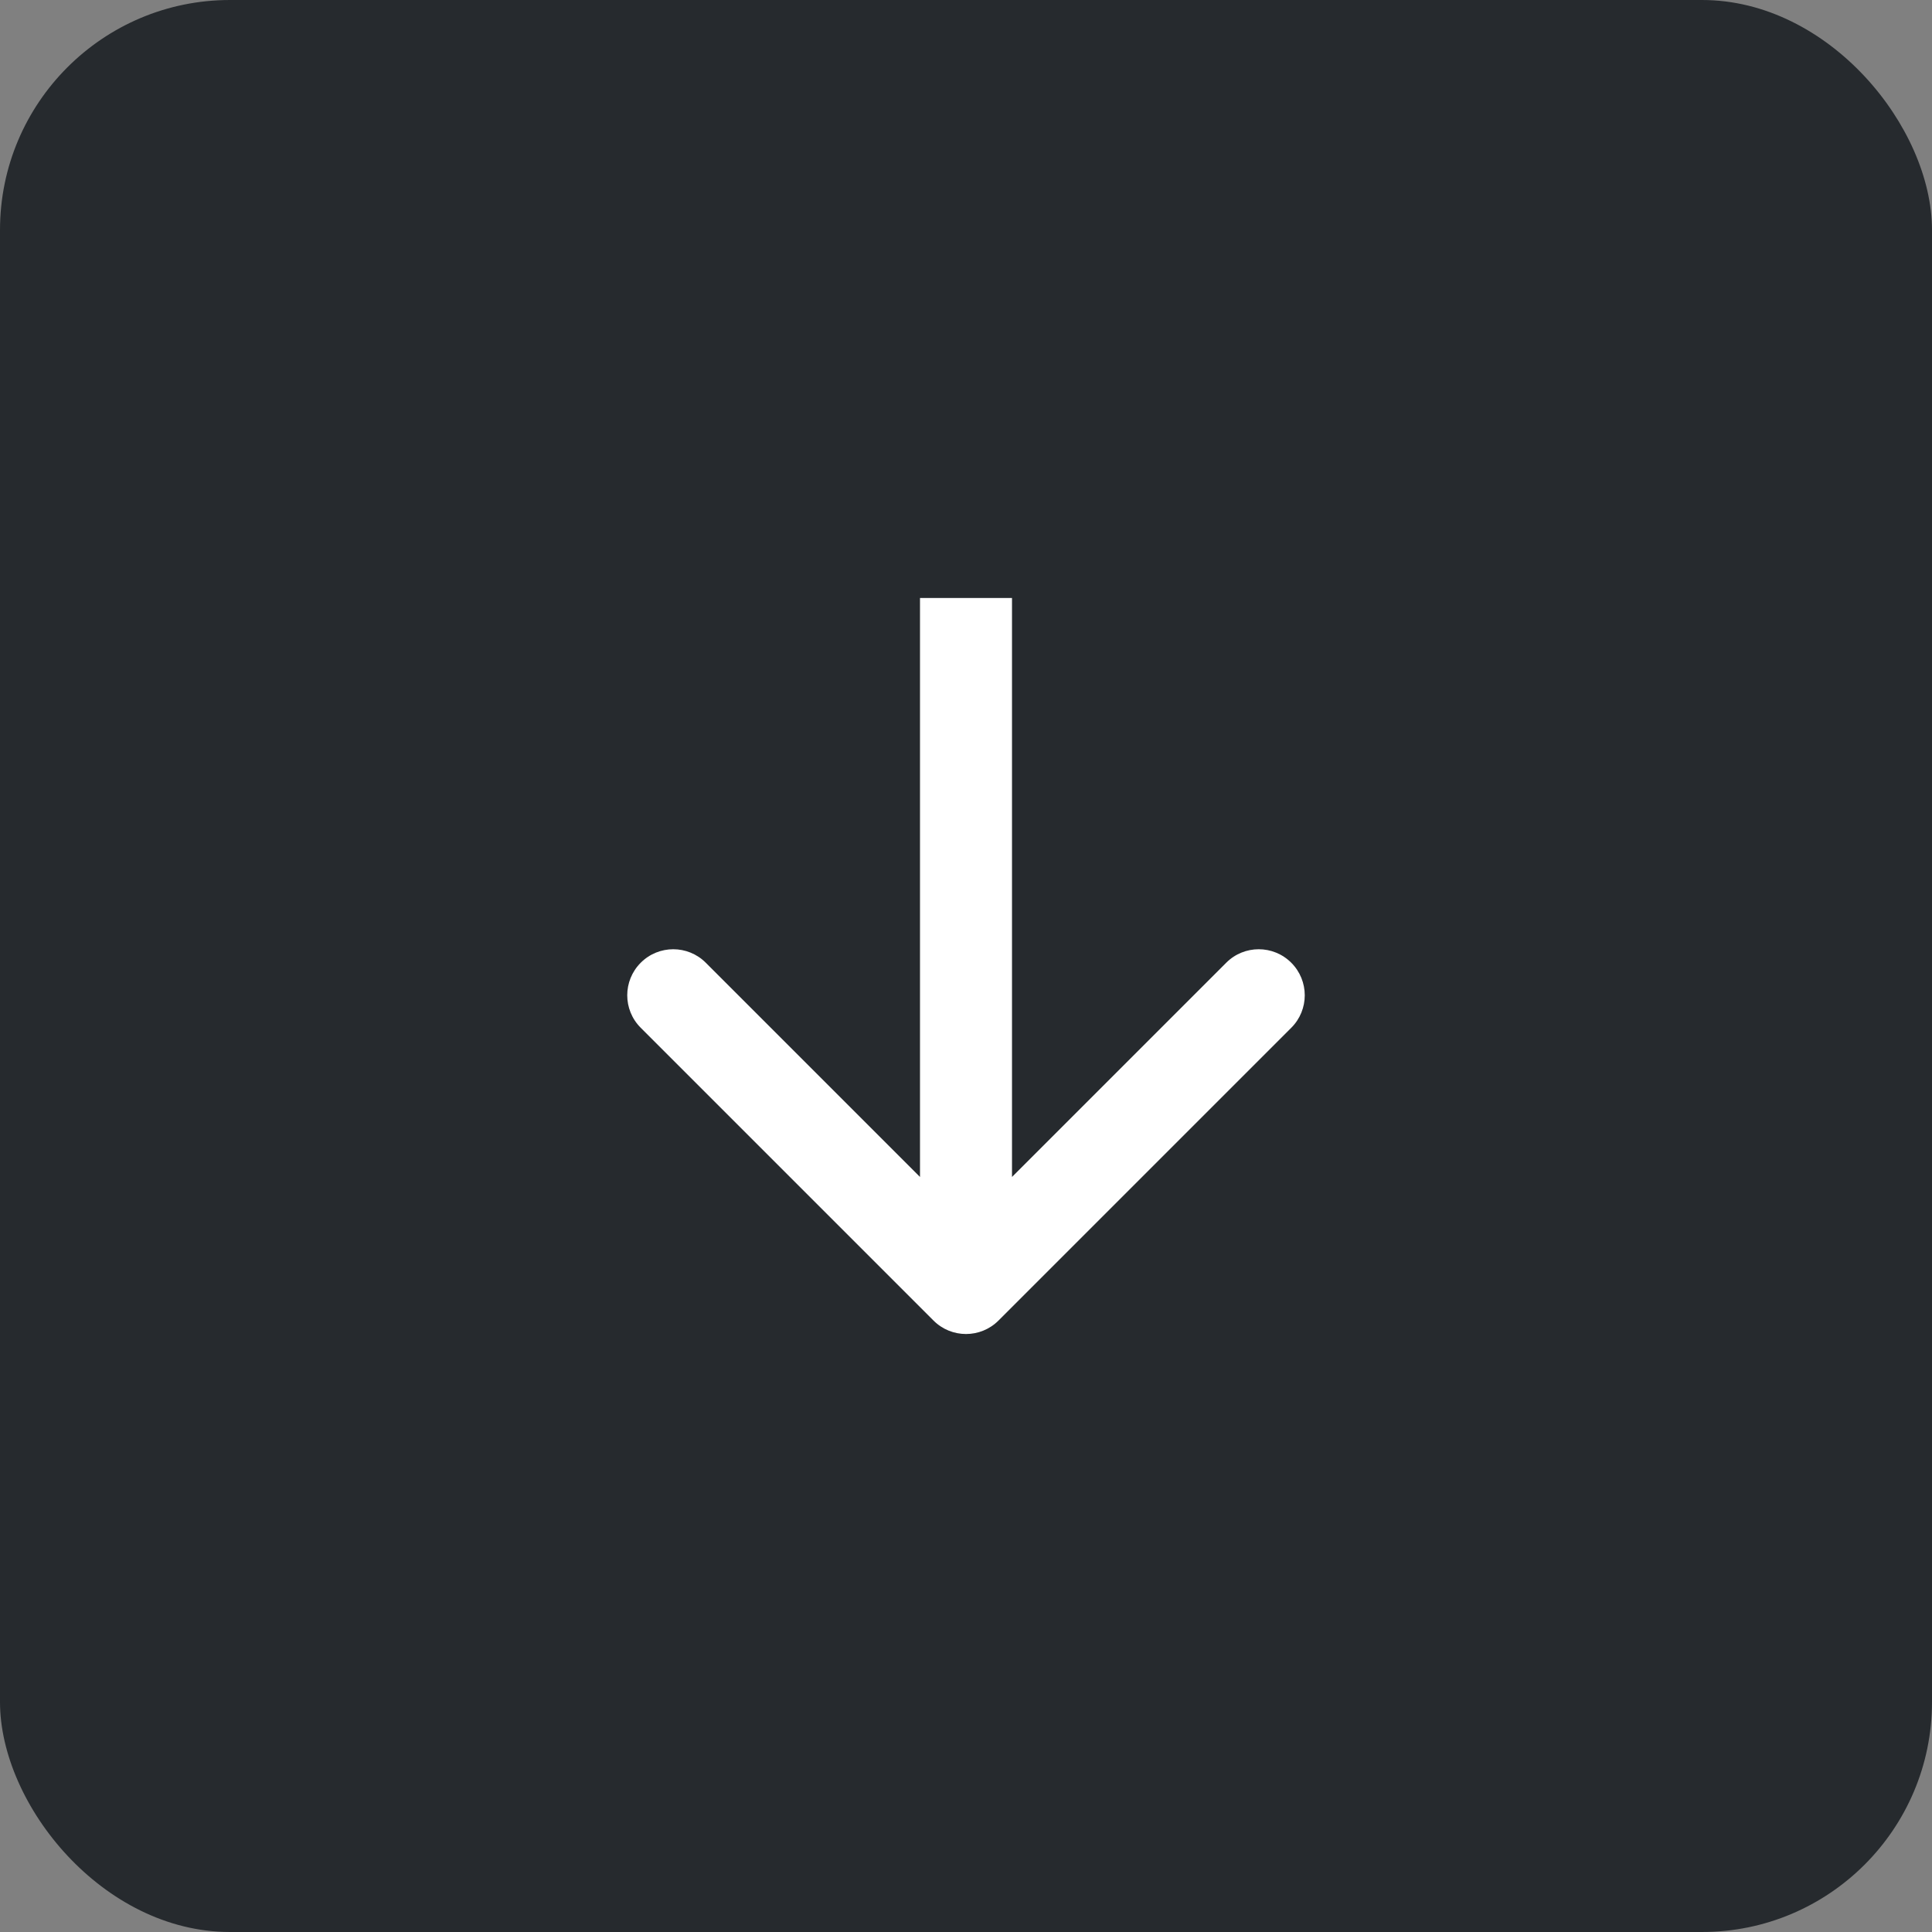 <svg width="42" height="42" viewBox="0 0 42 42" fill="none" xmlns="http://www.w3.org/2000/svg">
<rect x="0" y="0" width="42" height="42" fill="#808080" stroke="none"/>
<rect width="42" height="42" rx="5" fill="#262A2E"/>
<path d="M20.293 28.707C20.683 29.098 21.317 29.098 21.707 28.707L28.071 22.343C28.462 21.953 28.462 21.32 28.071 20.929C27.68 20.538 27.047 20.538 26.657 20.929L21 26.586L15.343 20.929C14.953 20.538 14.319 20.538 13.929 20.929C13.538 21.32 13.538 21.953 13.929 22.343L20.293 28.707ZM20 13L20 28L22 28L22 13L20 13Z" fill="white"/>
</svg>
